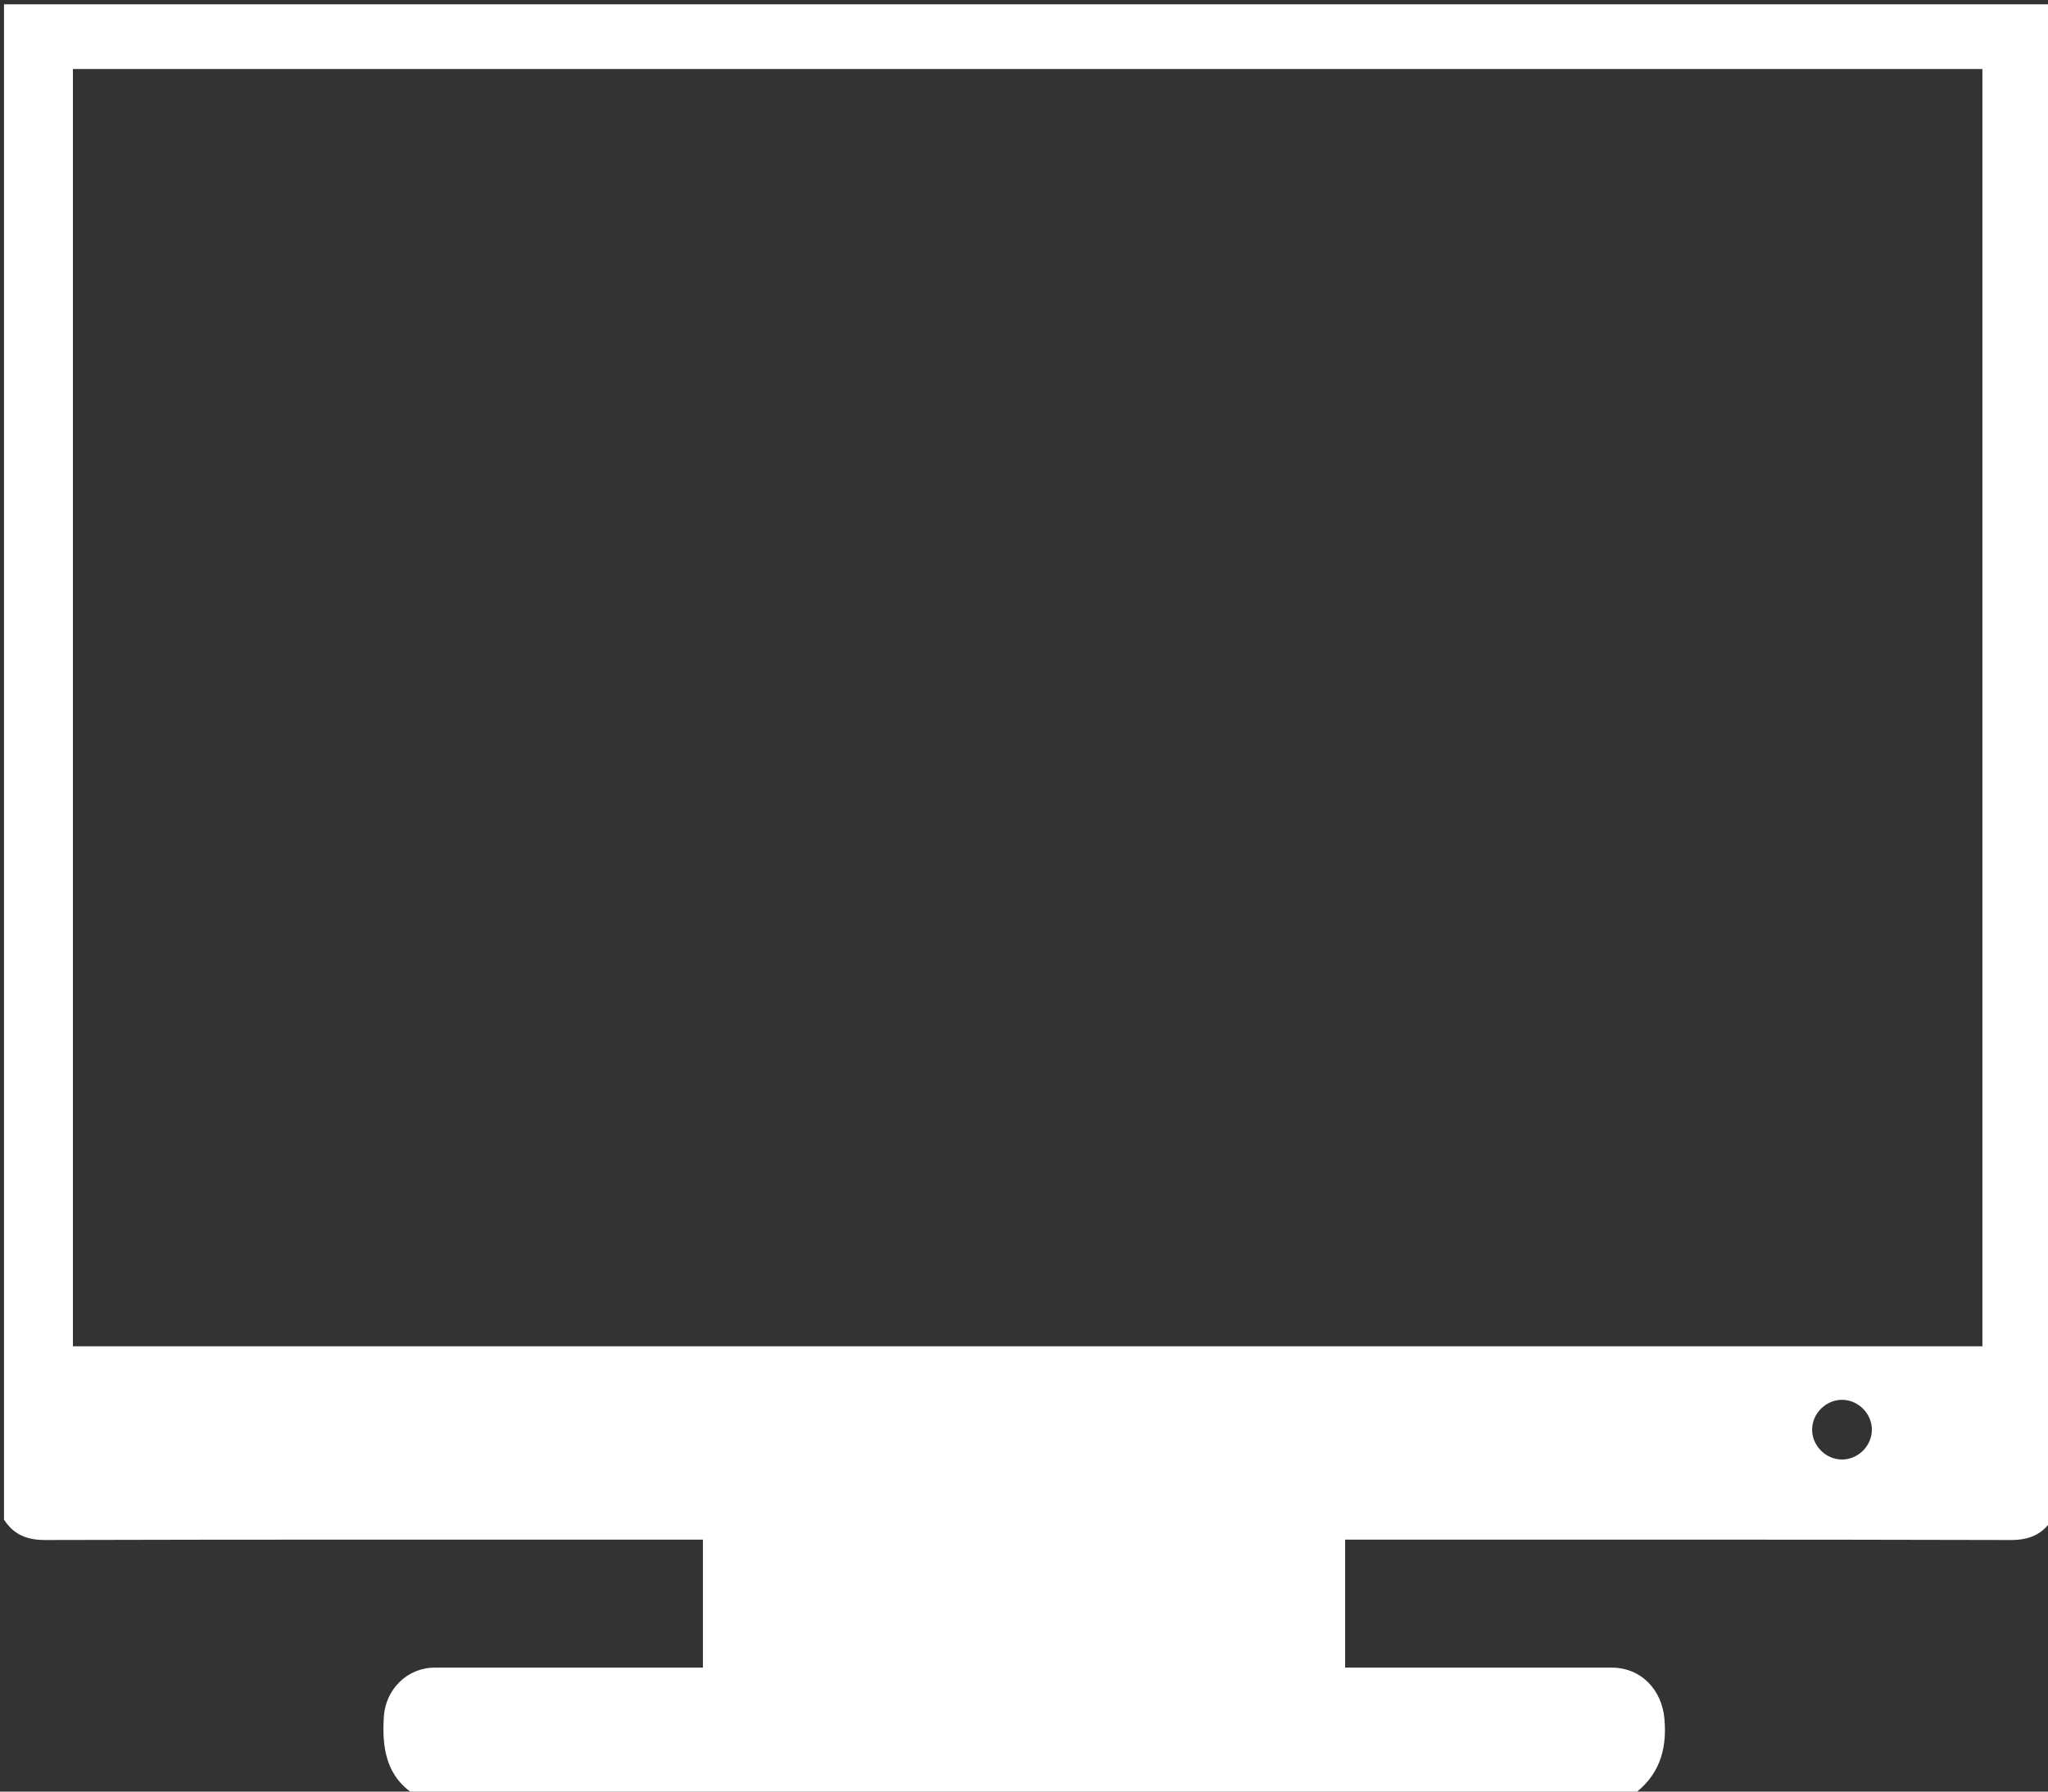 <?xml version="1.0" encoding="iso-8859-1"?>
<!-- Generator: Adobe Illustrator 16.0.0, SVG Export Plug-In . SVG Version: 6.00 Build 0)  -->
<!DOCTYPE svg PUBLIC "-//W3C//DTD SVG 1.1//EN" "http://www.w3.org/Graphics/SVG/1.1/DTD/svg11.dtd">
<svg version="1.1" id="Layer_0_xA0_Image_1_" xmlns="http://www.w3.org/2000/svg" xmlns:xlink="http://www.w3.org/1999/xlink"
	 x="0px" y="0px" width="512px" height="448px" viewBox="0 0 512 448" style="enable-background:new 0 0 512 448;"
	 xml:space="preserve">
<rect x="0" y="0" width="512" height="448" fill="#333333" stroke="none"/>
<g>
	<path style="fill-rule:evenodd;clip-rule:evenodd;fill:#FFFFFF;" d="M408,449c-101.333,0-202.667,0-304,0
		c-7.456-4.62-8.523-11.769-8.042-19.699c0.414-6.834,5.837-12.294,12.704-12.297c20.642-0.01,41.284-0.004,61.925-0.004
		c1.744,0,3.489,0,5.146,0c0-11.047,0-21.307,0-32c-2.219,0-4.176,0-6.134,0c-52.77,0-105.54-0.052-158.309,0.091
		C6.71,385.103,3.43,383.726,1,380C1,253.717,1,127.433,1,1.074c170.55,0,341.1,0,512,0c0,126.259,0,252.593,0,378.926
		c-2.43,3.727-5.712,5.103-10.292,5.091C449.096,384.949,395.484,385,341.872,385c-1.908,0-3.815,0-5.588,0c0,11.078,0,21.34,0,32
		c2.067,0,3.867,0,5.666,0c20.313,0,40.626-0.003,60.938,0.002c7.411,0.001,12.588,5.53,13.223,12.846
		C416.809,437.882,414.618,444.271,408,449z M18.228,336.651c159.423,0,318.458,0,477.375,0c0-106.723,0-213.096,0-319.392
		c-159.313,0-318.231,0-477.375,0C18.228,123.775,18.228,230.031,18.228,336.651z M467.971,357.472
		c-0.015-3.94-3.303-7.312-7.25-7.435c-4.131-0.129-7.708,3.355-7.692,7.49c0.015,3.939,3.303,7.311,7.251,7.435
		C464.411,365.092,467.987,361.608,467.971,357.472z"/>
</g>
</svg>
